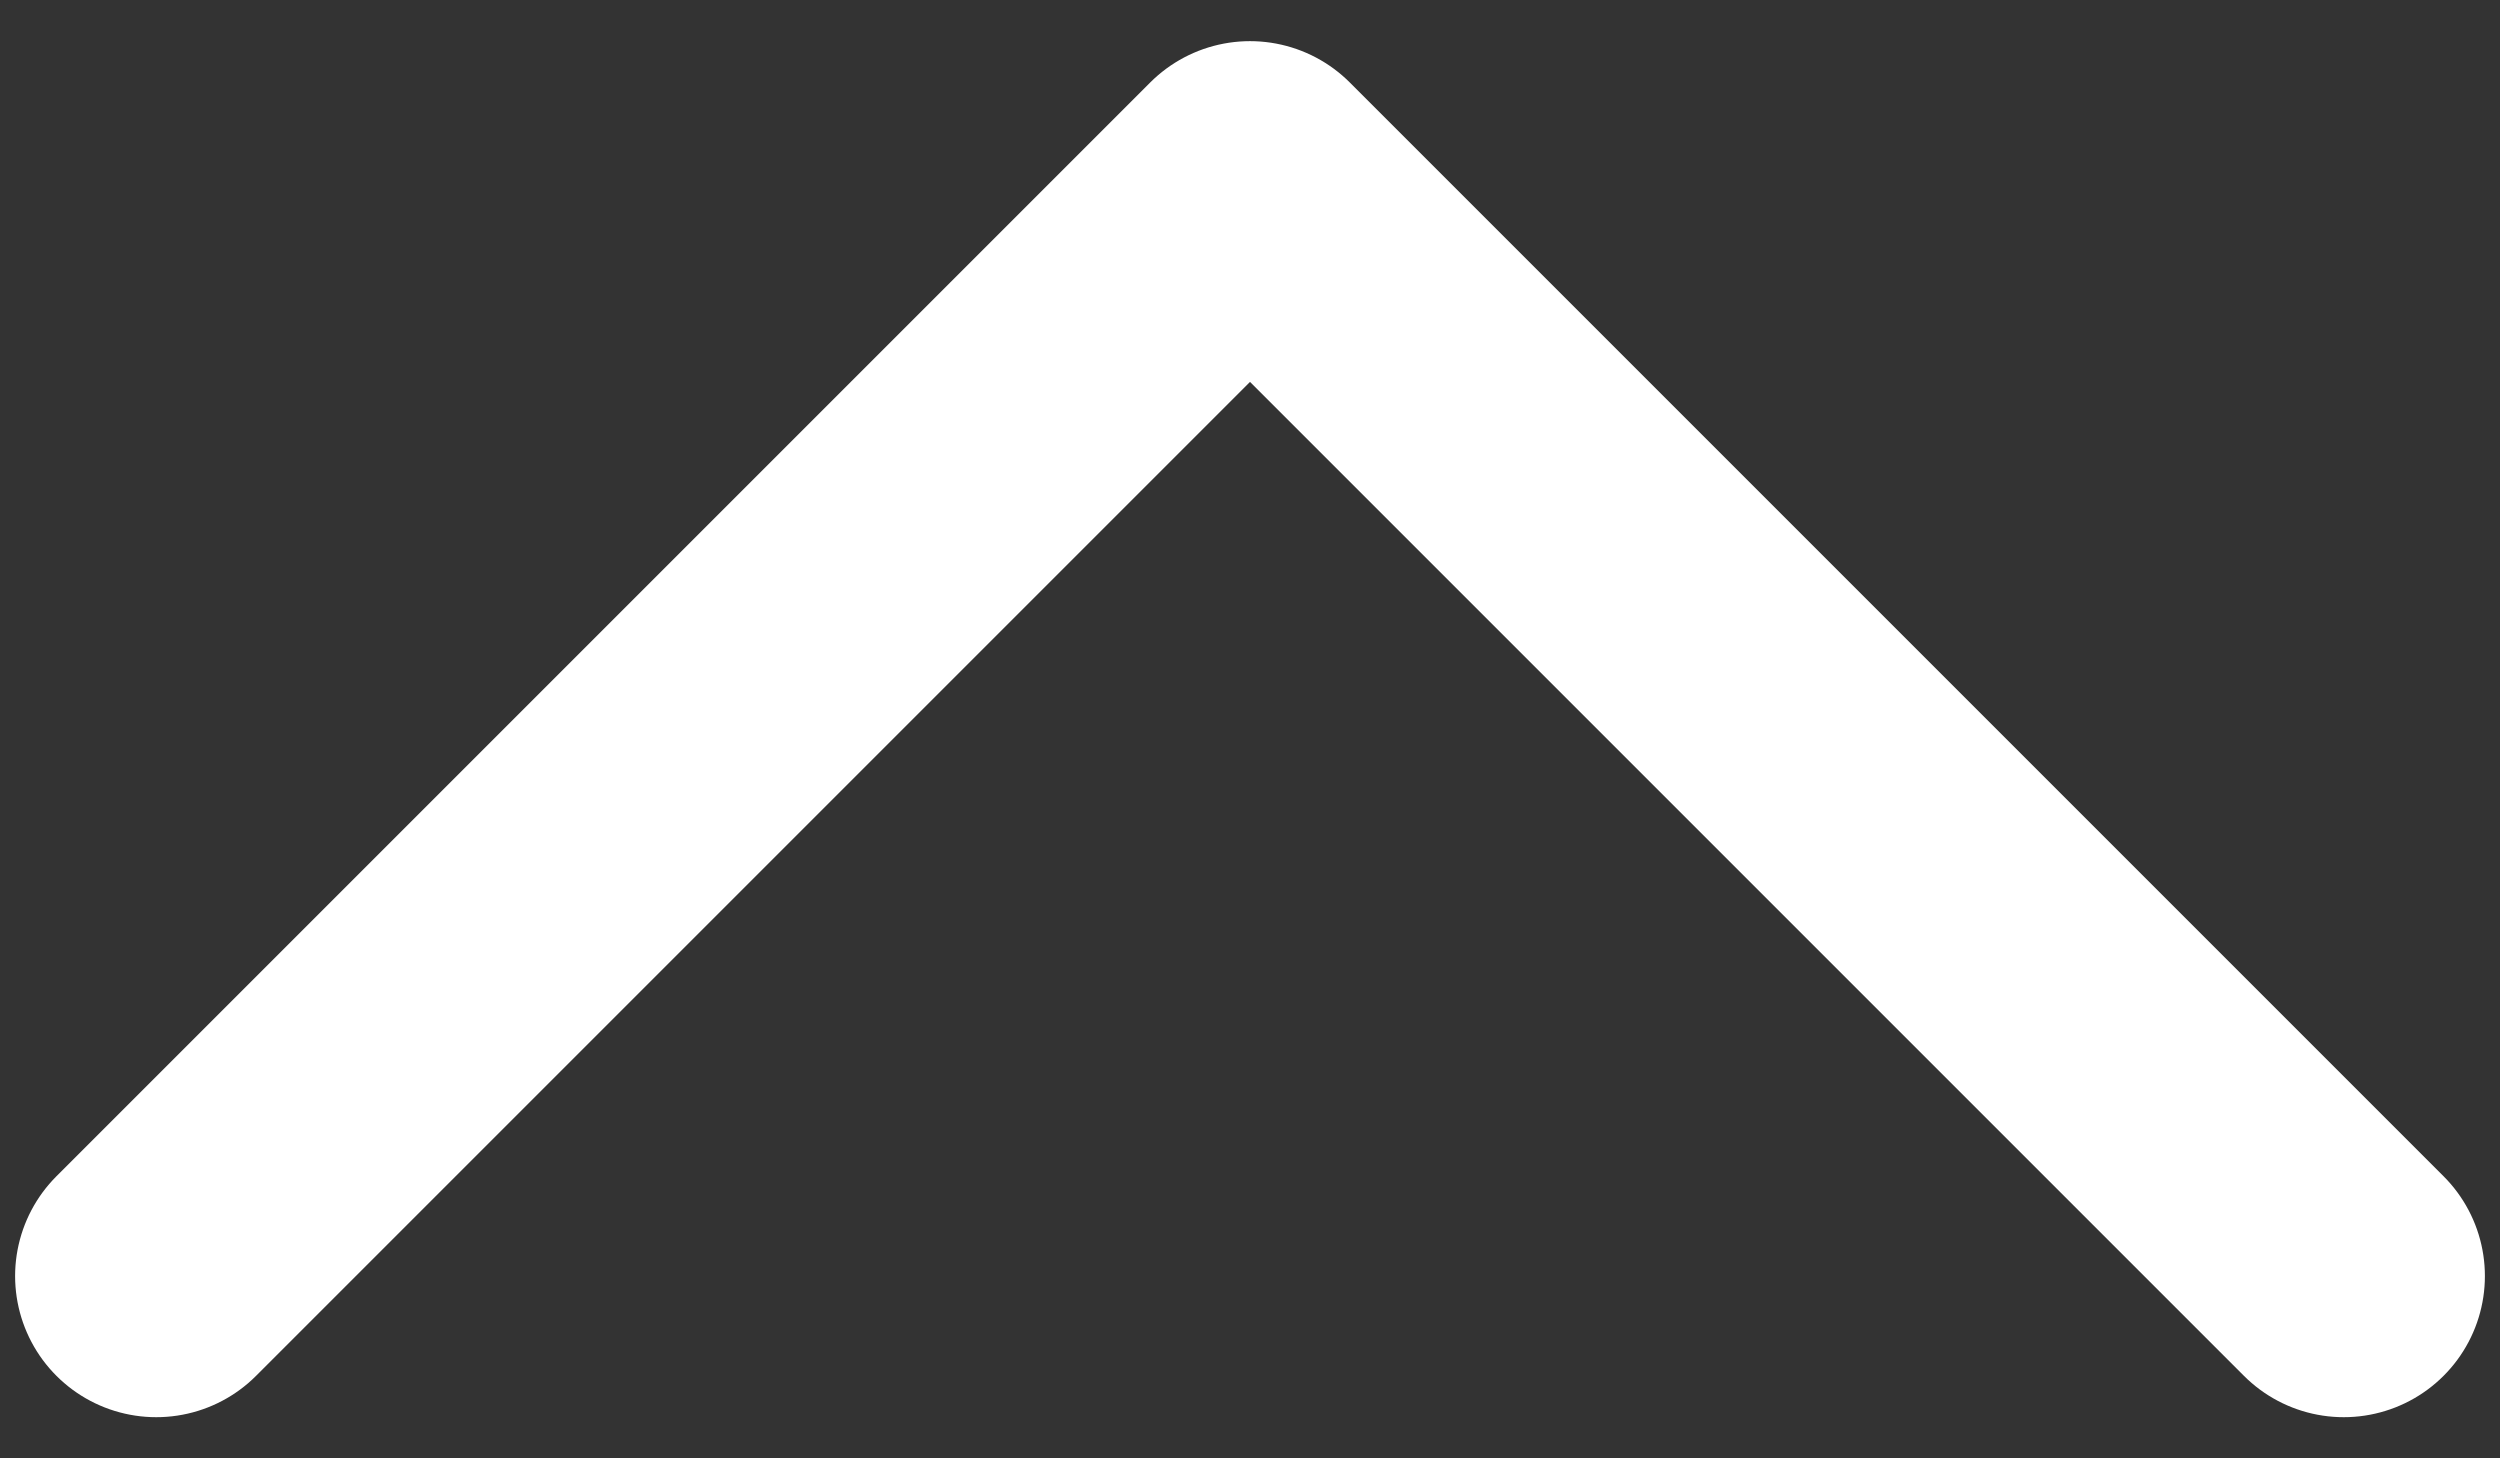 <svg width="24" height="14" viewBox="0 0 24 14" fill="none" xmlns="http://www.w3.org/2000/svg">
<rect x="0" y="0" width="24" height="14" fill="#333333" stroke="none"/>
<path d="M22.5 12.25L12 1.75L1.5 12.25" stroke="white" stroke-width="2.71" stroke-linecap="round" stroke-linejoin="round"/>
</svg>
